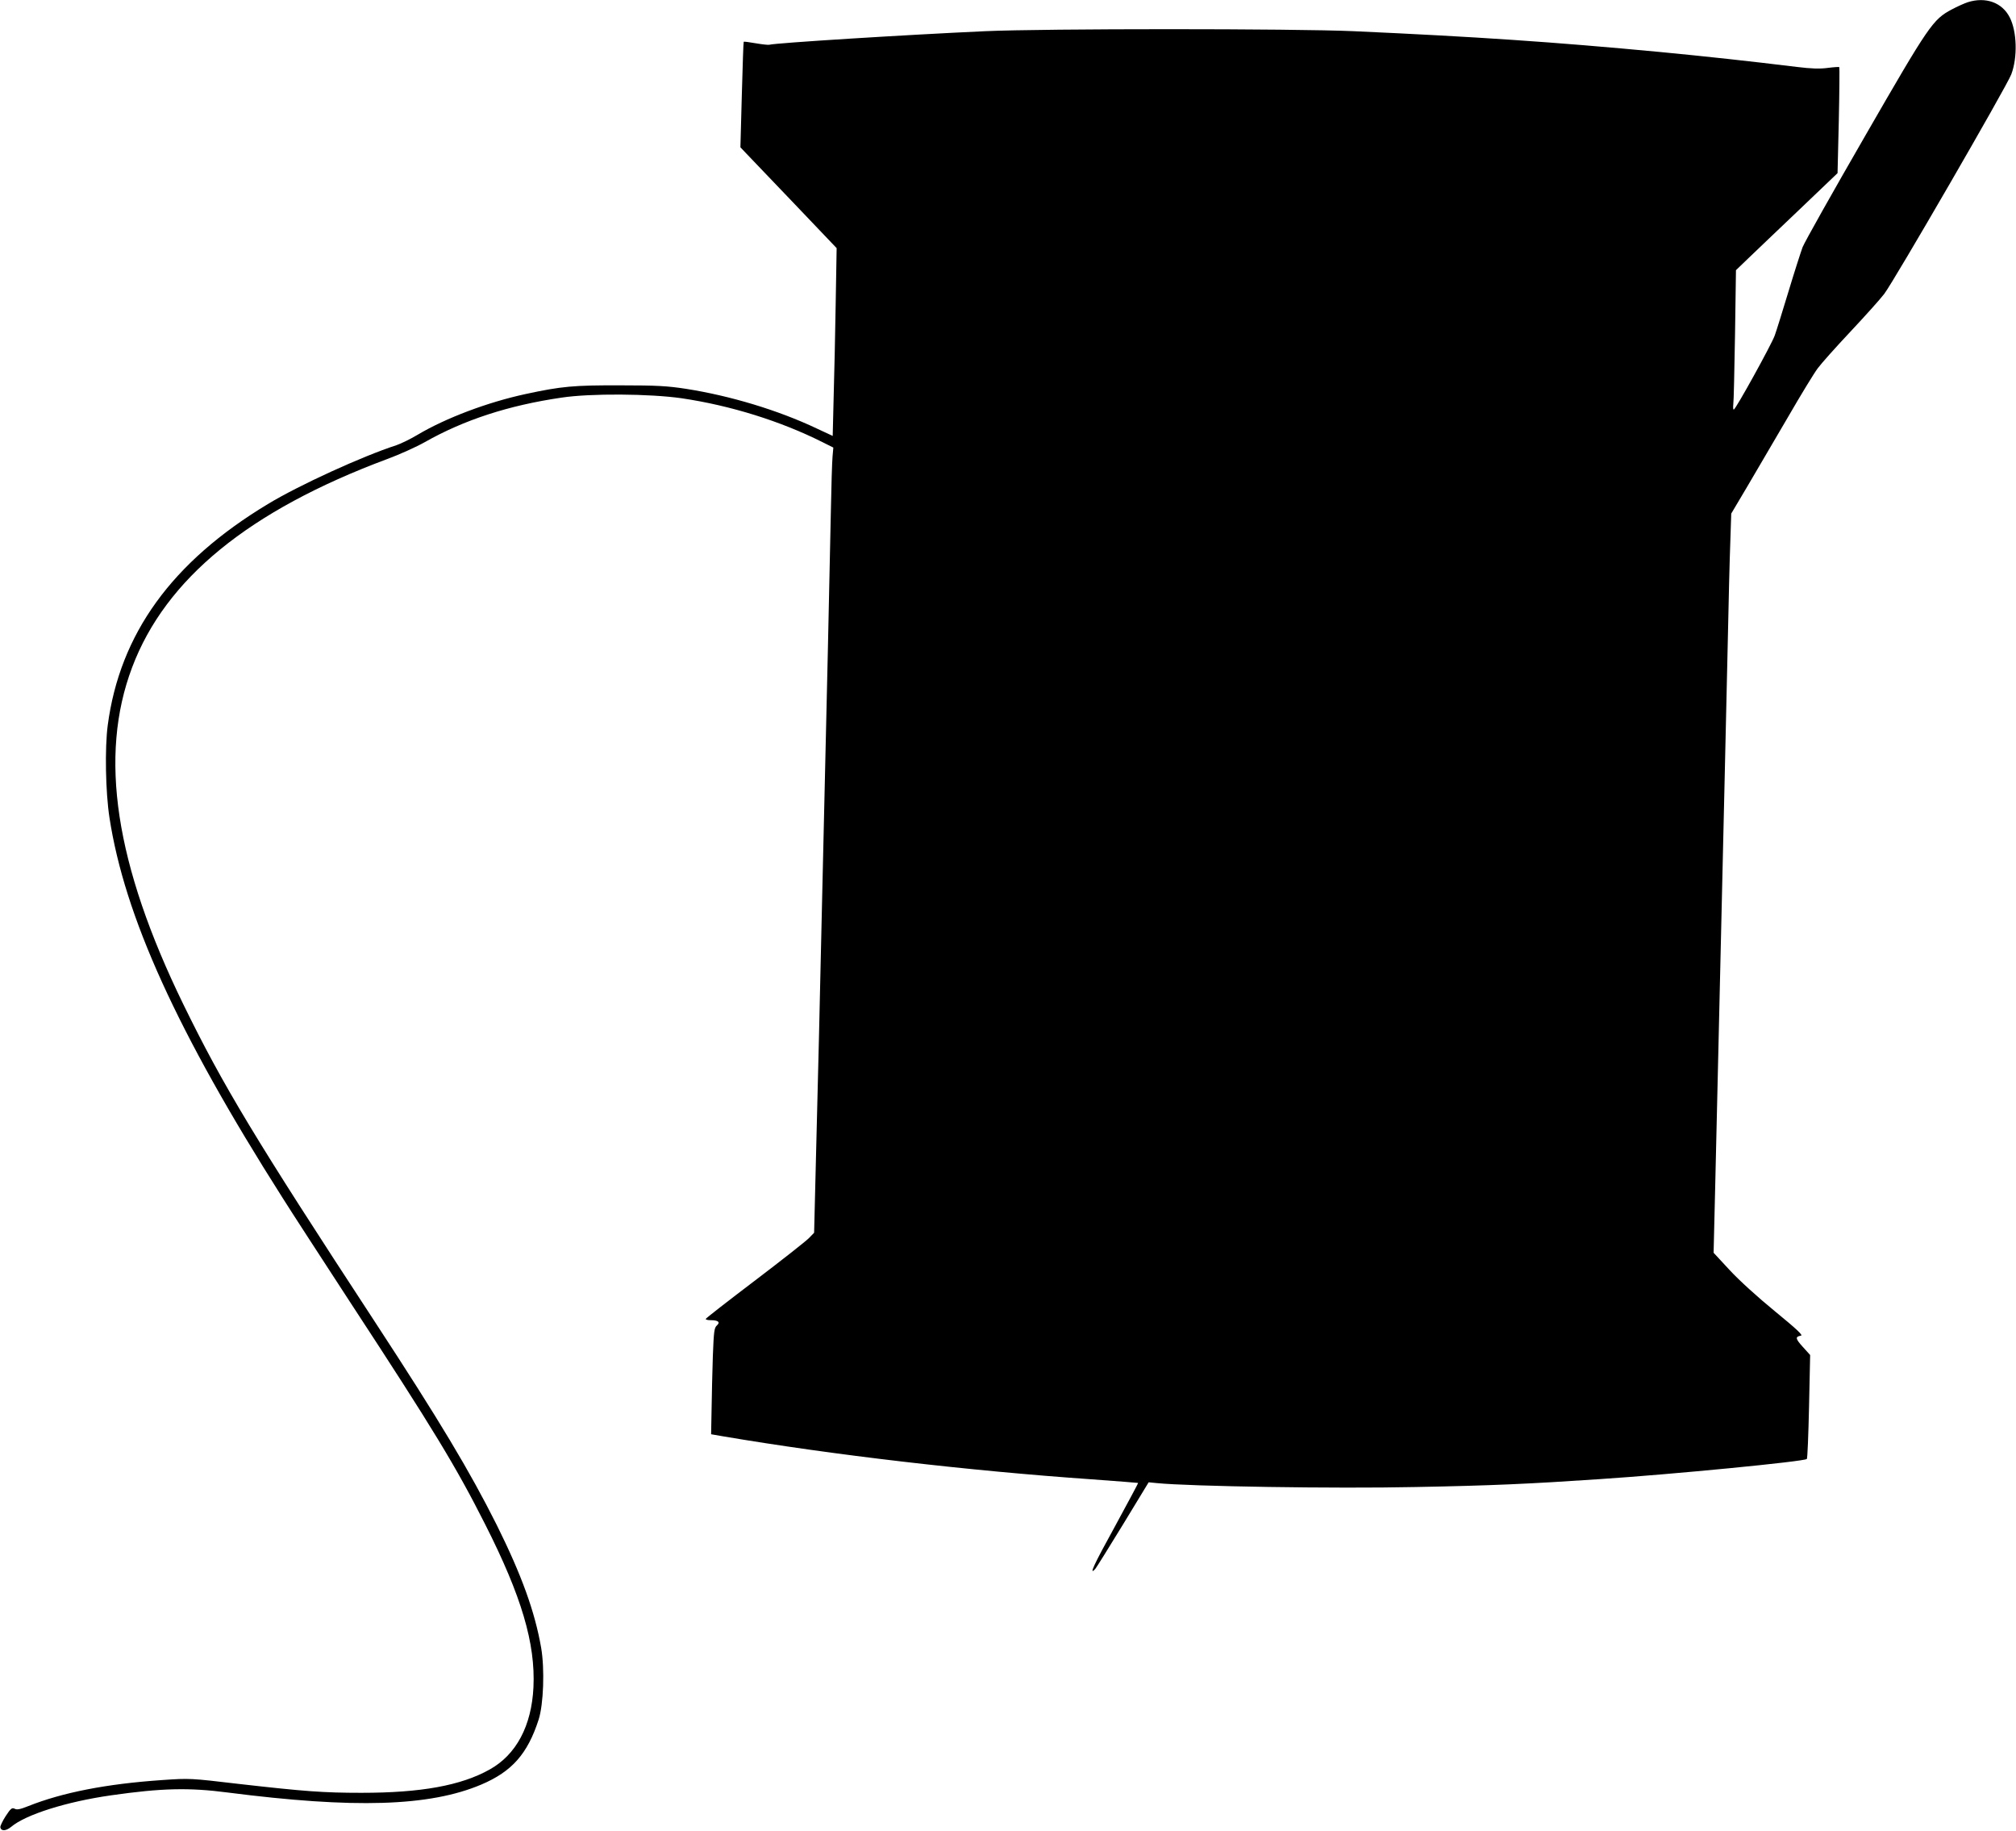 <?xml version="1.0" standalone="no"?>
<!DOCTYPE svg PUBLIC "-//W3C//DTD SVG 20010904//EN"
 "http://www.w3.org/TR/2001/REC-SVG-20010904/DTD/svg10.dtd">
<svg version="1.0" xmlns="http://www.w3.org/2000/svg"
 width="1280pt" height="1162pt" viewBox="0 0 1280 1162"
 preserveAspectRatio="xMidYMid meet">
<g transform="translate(0,1162) scale(0.1,-0.1)"
fill="#000000" stroke="none">
<path d="M12494 11606 c-22 -7 -68 -28 -102 -46 -120 -64 -143 -97 -550 -803
-205 -355 -384 -673 -397 -706 -12 -33 -53 -160 -90 -283 -37 -122 -76 -248
-87 -278 -21 -58 -248 -469 -260 -470 -4 0 -5 15 -3 33 3 17 7 217 11 442 l6
410 78 75 c43 41 188 180 323 308 l244 233 8 335 c4 185 5 337 3 338 -1 2 -34
0 -73 -5 -50 -7 -106 -5 -195 6 -311 38 -579 67 -870 95 -680 64 -1170 97
-1945 132 -379 17 -1965 17 -2340 0 -507 -23 -1335 -75 -1370 -86 -6 -2 -44 2
-85 9 -41 7 -76 12 -78 10 -2 -2 -7 -153 -12 -337 l-9 -333 38 -40 c21 -22
159 -166 306 -320 l267 -280 -6 -350 c-3 -192 -9 -461 -13 -596 l-6 -246 -101
47 c-247 117 -550 208 -831 252 -118 18 -184 22 -415 22 -298 1 -375 -6 -602
-55 -242 -52 -509 -153 -687 -259 -45 -27 -105 -56 -134 -66 -217 -70 -621
-255 -817 -374 -609 -367 -939 -823 -1016 -1404 -19 -145 -14 -423 11 -586 96
-625 429 -1359 1097 -2410 57 -91 253 -392 434 -670 529 -808 670 -1041 854
-1405 232 -458 320 -757 307 -1035 -12 -245 -109 -428 -278 -522 -182 -102
-436 -148 -814 -148 -242 0 -361 9 -775 56 -313 37 -316 37 -490 25 -353 -24
-634 -79 -852 -166 -50 -20 -71 -24 -85 -16 -17 8 -25 2 -57 -47 -20 -31 -35
-63 -34 -71 5 -26 36 -24 69 3 92 78 353 160 634 200 322 46 494 50 740 18
803 -103 1281 -89 1610 50 196 83 295 196 365 413 31 97 39 320 16 455 -40
230 -124 462 -282 780 -172 343 -362 660 -774 1290 -762 1164 -963 1497 -1216
2015 -433 888 -538 1575 -325 2139 212 562 742 995 1619 1322 79 29 187 78
240 108 249 141 532 233 867 282 185 28 561 25 763 -4 311 -46 628 -145 895
-279 l68 -34 -5 -57 c-3 -31 -8 -194 -11 -362 -5 -273 -26 -1204 -55 -2440 -5
-239 -15 -633 -20 -875 -6 -242 -15 -622 -21 -845 l-10 -405 -34 -35 c-20 -20
-175 -142 -345 -271 -170 -129 -309 -237 -309 -241 -1 -5 14 -8 32 -8 48 0 62
-13 38 -34 -16 -15 -19 -37 -25 -194 -3 -97 -7 -249 -8 -337 l-3 -159 75 -13
c702 -119 1564 -219 2340 -273 162 -12 295 -22 296 -23 2 -1 -65 -125 -147
-276 -134 -243 -168 -316 -125 -270 7 8 86 135 176 282 l163 268 51 -5 c208
-21 1135 -36 1642 -25 484 9 726 20 1169 50 470 31 1300 112 1317 128 4 3 10
153 14 333 l7 327 -47 52 c-47 52 -49 64 -11 71 14 2 -28 42 -165 154 -109 89
-228 197 -288 262 l-102 110 10 414 c5 227 14 613 20 858 10 441 21 901 40
1728 5 235 14 630 20 877 5 248 12 532 16 632 l6 183 105 177 c57 98 172 294
255 435 82 142 167 281 189 310 21 29 114 133 206 231 93 99 190 207 216 241
58 74 779 1319 807 1394 41 108 36 273 -10 362 -48 94 -152 132 -266 96z"/>
</g>
</svg>